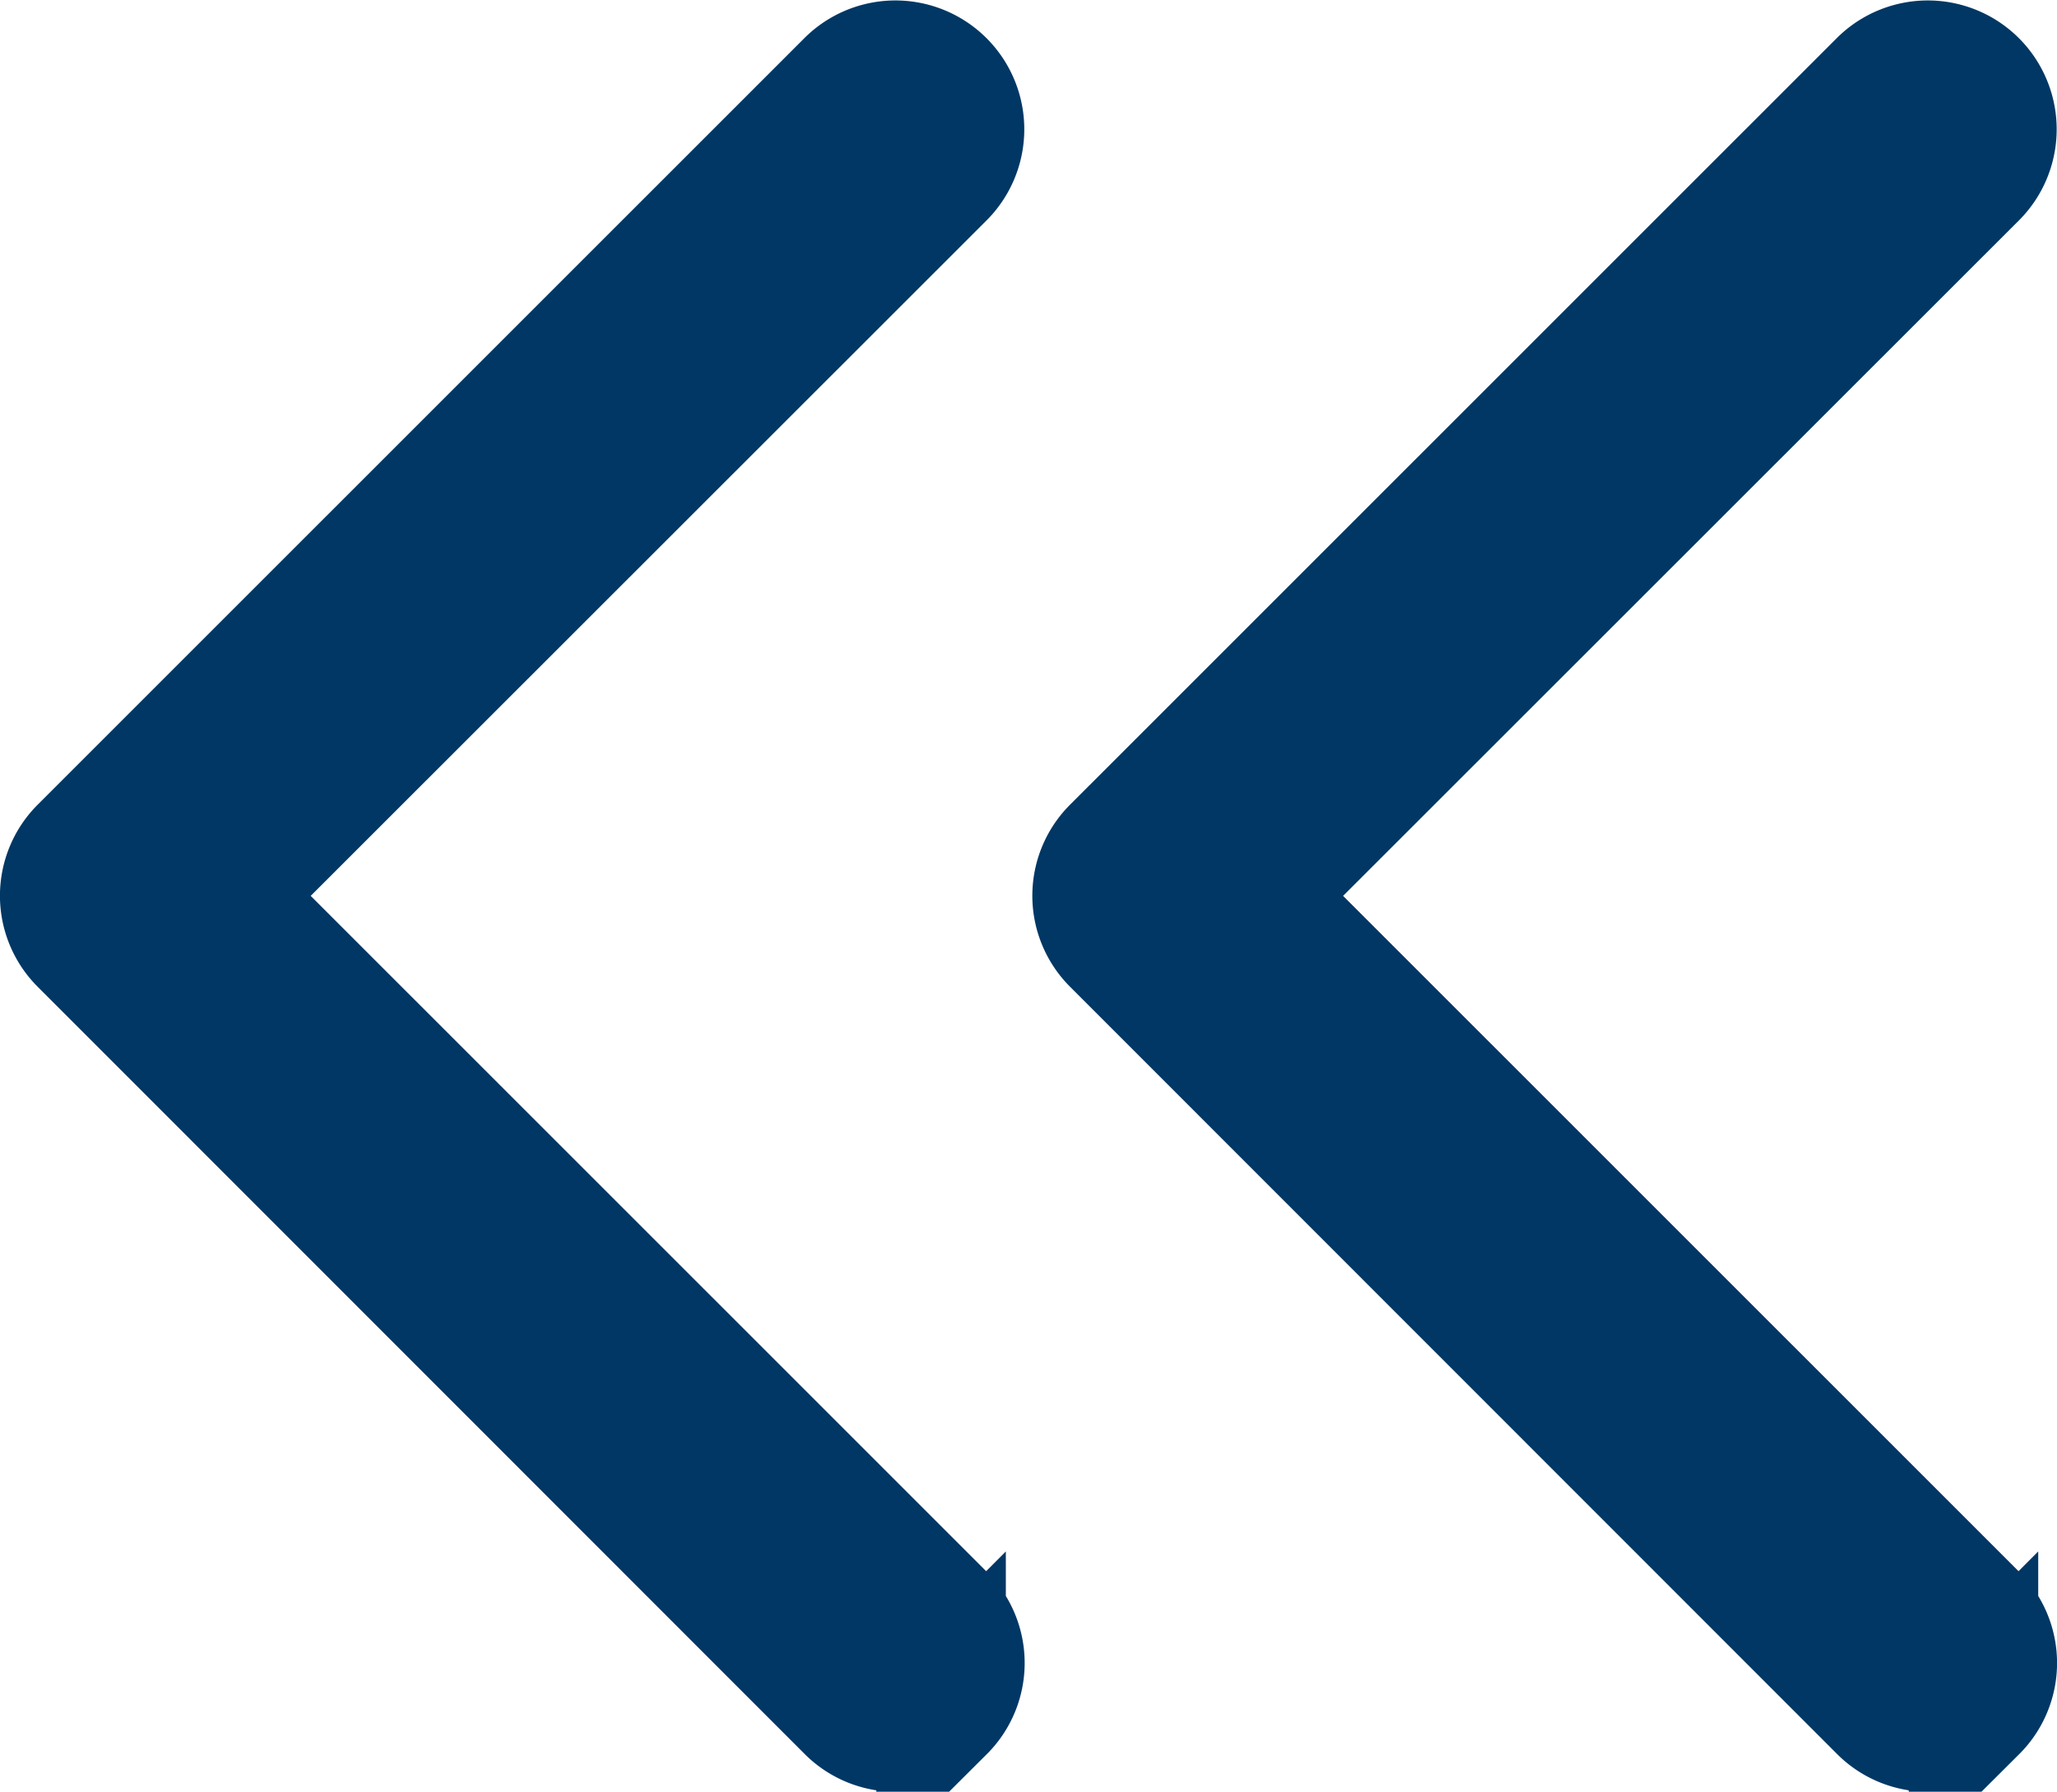 <svg xmlns="http://www.w3.org/2000/svg" width="15.884" height="13.836"><path d="M7.267 13.191a.494.494 0 0 1-.7 0L.645 7.267a.494.494 0 0 1 0-.7L6.568.645a.495.495 0 0 1 .7.7L1.692 6.918l5.575 5.574a.494.494 0 0 1 0 .7z" fill="#003764" stroke="#003764" fill-rule="evenodd"/><path d="M15.239 13.191a.494.494 0 0 1-.7 0L8.617 7.267a.494.494 0 0 1 0-.7L14.54.645a.495.495 0 0 1 .7.7L9.664 6.918l5.575 5.574a.494.494 0 0 1 0 .7z" fill="#003764" stroke="#003764" fill-rule="evenodd"/></svg>
